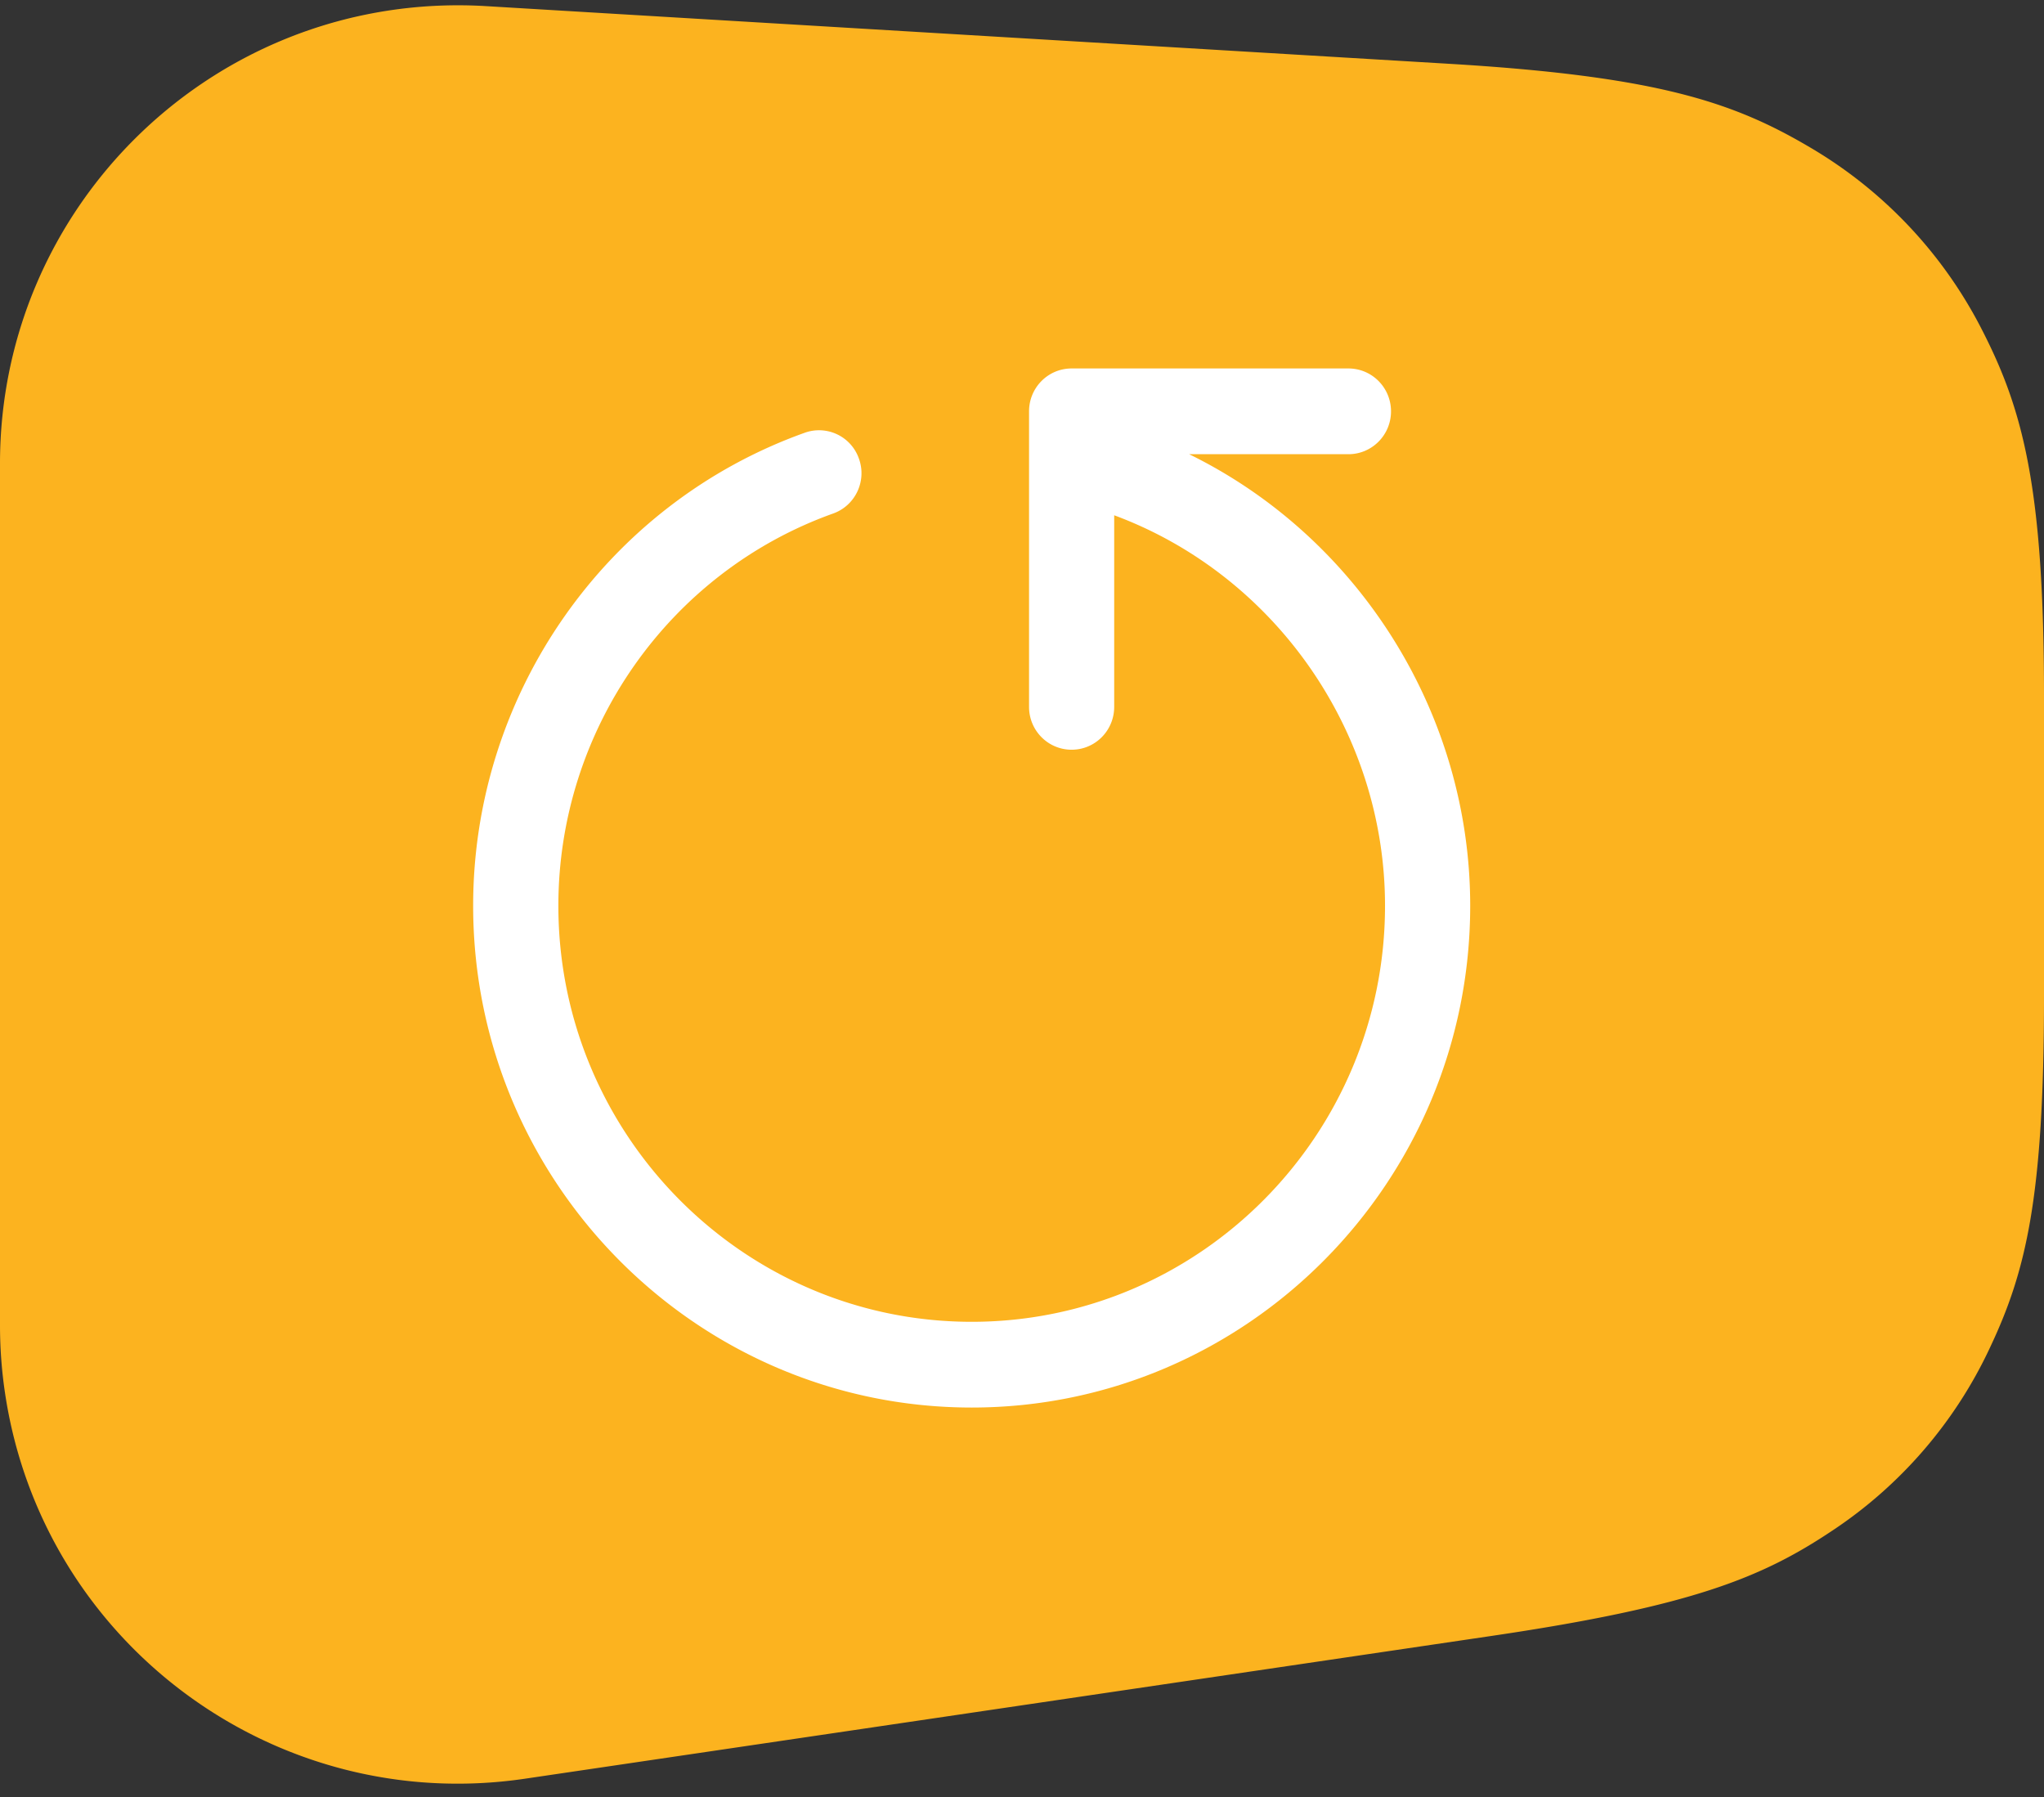 <svg xmlns="http://www.w3.org/2000/svg" width="58" height="51" viewBox="0 0 58 51">
    <rect x="0" y="0" width="58" height="51" fill="#333333" stroke="none"/>
    <g fill="none" fill-rule="evenodd">
        <path fill="#FCB31F" d="M13.776.173L41.111 1.81c5.864.35 8.04 1.076 10.196 2.341a12.69 12.69 0 0 1 4.965 5.27C57.405 11.65 58 13.864 58 19.74v8.547c0 5.724-.519 7.805-1.532 9.952a12.646 12.646 0 0 1-4.496 5.21c-1.976 1.316-3.96 2.133-9.622 2.97L14.9 50.474C7.798 51.524 1.19 46.617.14 39.514a13 13 0 0 1-.14-1.9V13.15c0-7.18 5.82-13 13-13a13 13 0 0 1 .776.023z"/>
        <path fill="#FFF" d="M33.743 12.889h4.52c.668 0 1.208-.545 1.208-1.216 0-.672-.54-1.217-1.209-1.217h-7.854c-.669 0-1.208.545-1.208 1.217v8.386c0 .672.54 1.216 1.208 1.216.669 0 1.208-.544 1.208-1.216v-5.437c4.56 1.691 7.685 6.14 7.685 11.08 0 6.511-5.26 11.807-11.729 11.807-6.468 0-11.728-5.296-11.728-11.807 0-4.989 3.133-9.461 7.797-11.13.629-.224.959-.92.733-1.553a1.198 1.198 0 0 0-1.538-.739c-5.631 2.012-9.41 7.407-9.41 13.422 0 7.852 6.349 14.24 14.147 14.24 7.797 0 14.145-6.388 14.145-14.24 0-5.478-3.182-10.462-7.975-12.813"/>
    </g>
</svg>
